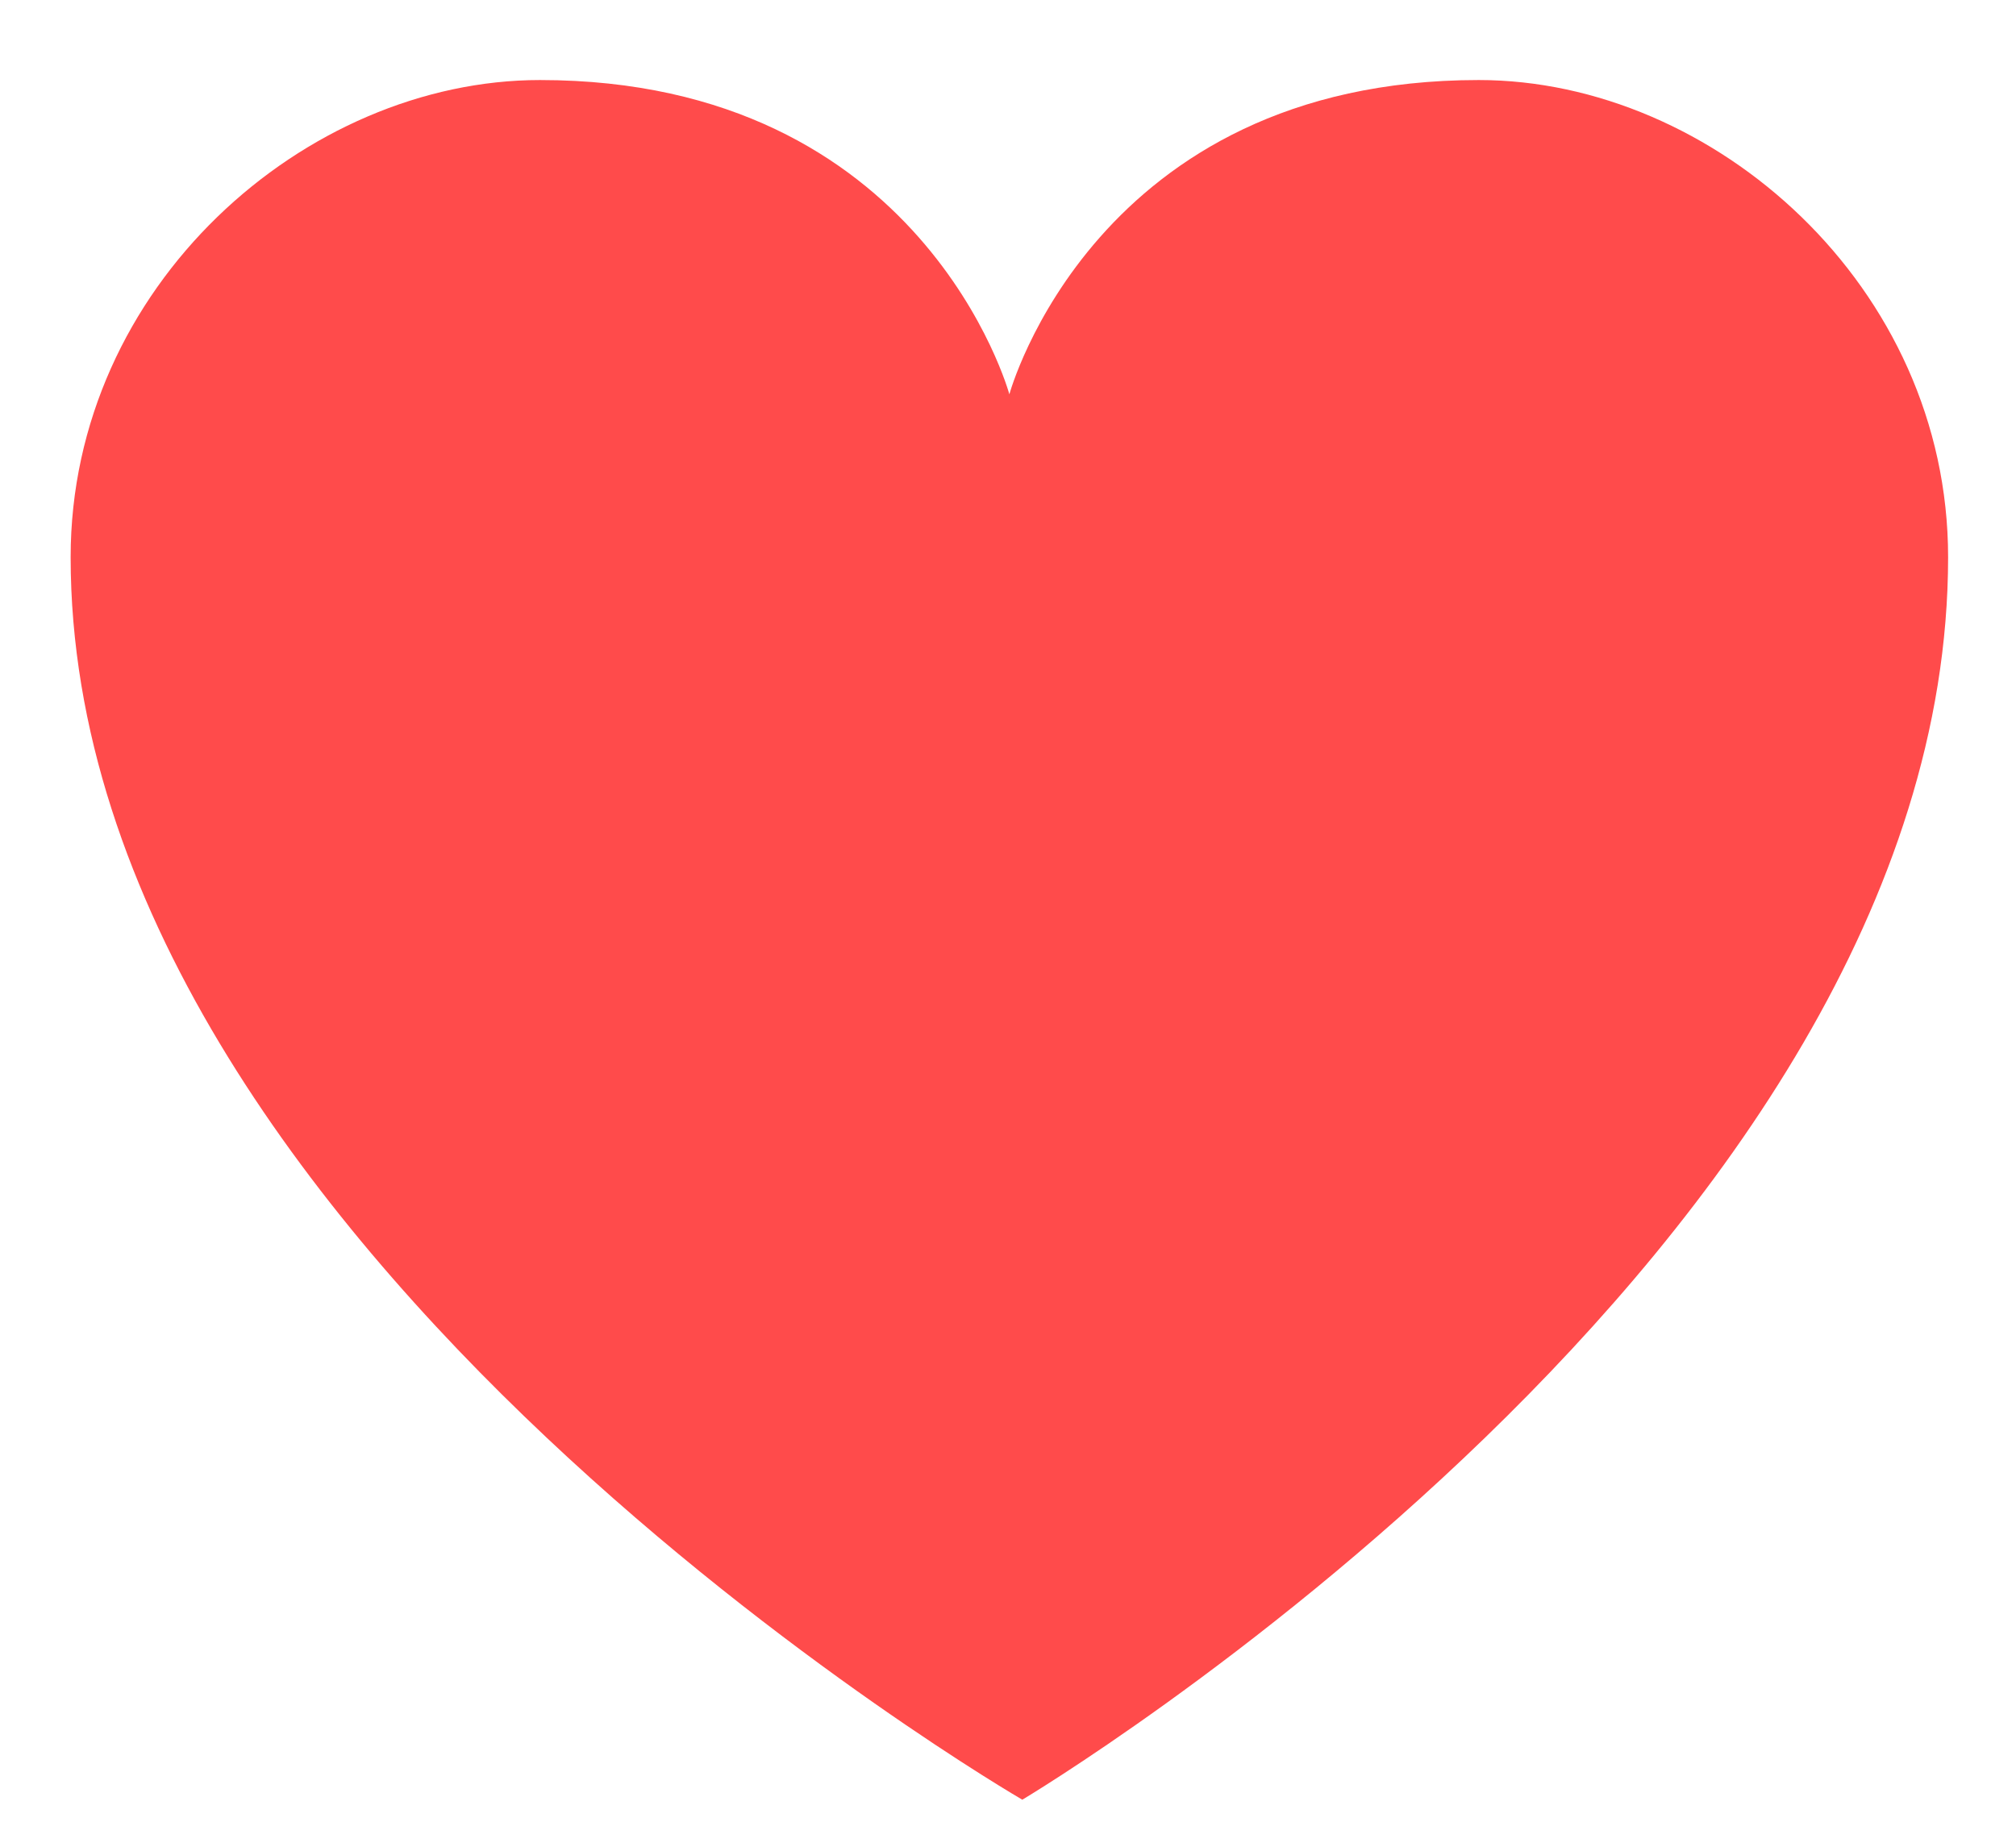 <?xml version="1.0" encoding="utf-8"?>
<!-- Generator: Adobe Illustrator 24.3.0, SVG Export Plug-In . SVG Version: 6.00 Build 0)  -->
<svg version="1.1" id="Слой_1" xmlns="http://www.w3.org/2000/svg" xmlns:xlink="http://www.w3.org/1999/xlink" x="0px" y="0px"
	 viewBox="0 0 513.7 470.7" style="enable-background:new 0 0 513.7 470.7;" xml:space="preserve">
<style type="text/css">
	.st0{fill:#ff4b4b;}
</style>
<g>
	<path class="st0" d="M257.2,100.5c0,0,21.7-80.1,119.6-80.1c59.8,0,119.6,52.5,119.6,121.6c0,176.1-235.9,316.7-235.9,316.7
		S18,318.1,18,142C18,72.9,77.8,20.4,137.6,20.4C235.4,20.4,257.2,100.5,257.2,100.5z"/>
</g>
</svg>
